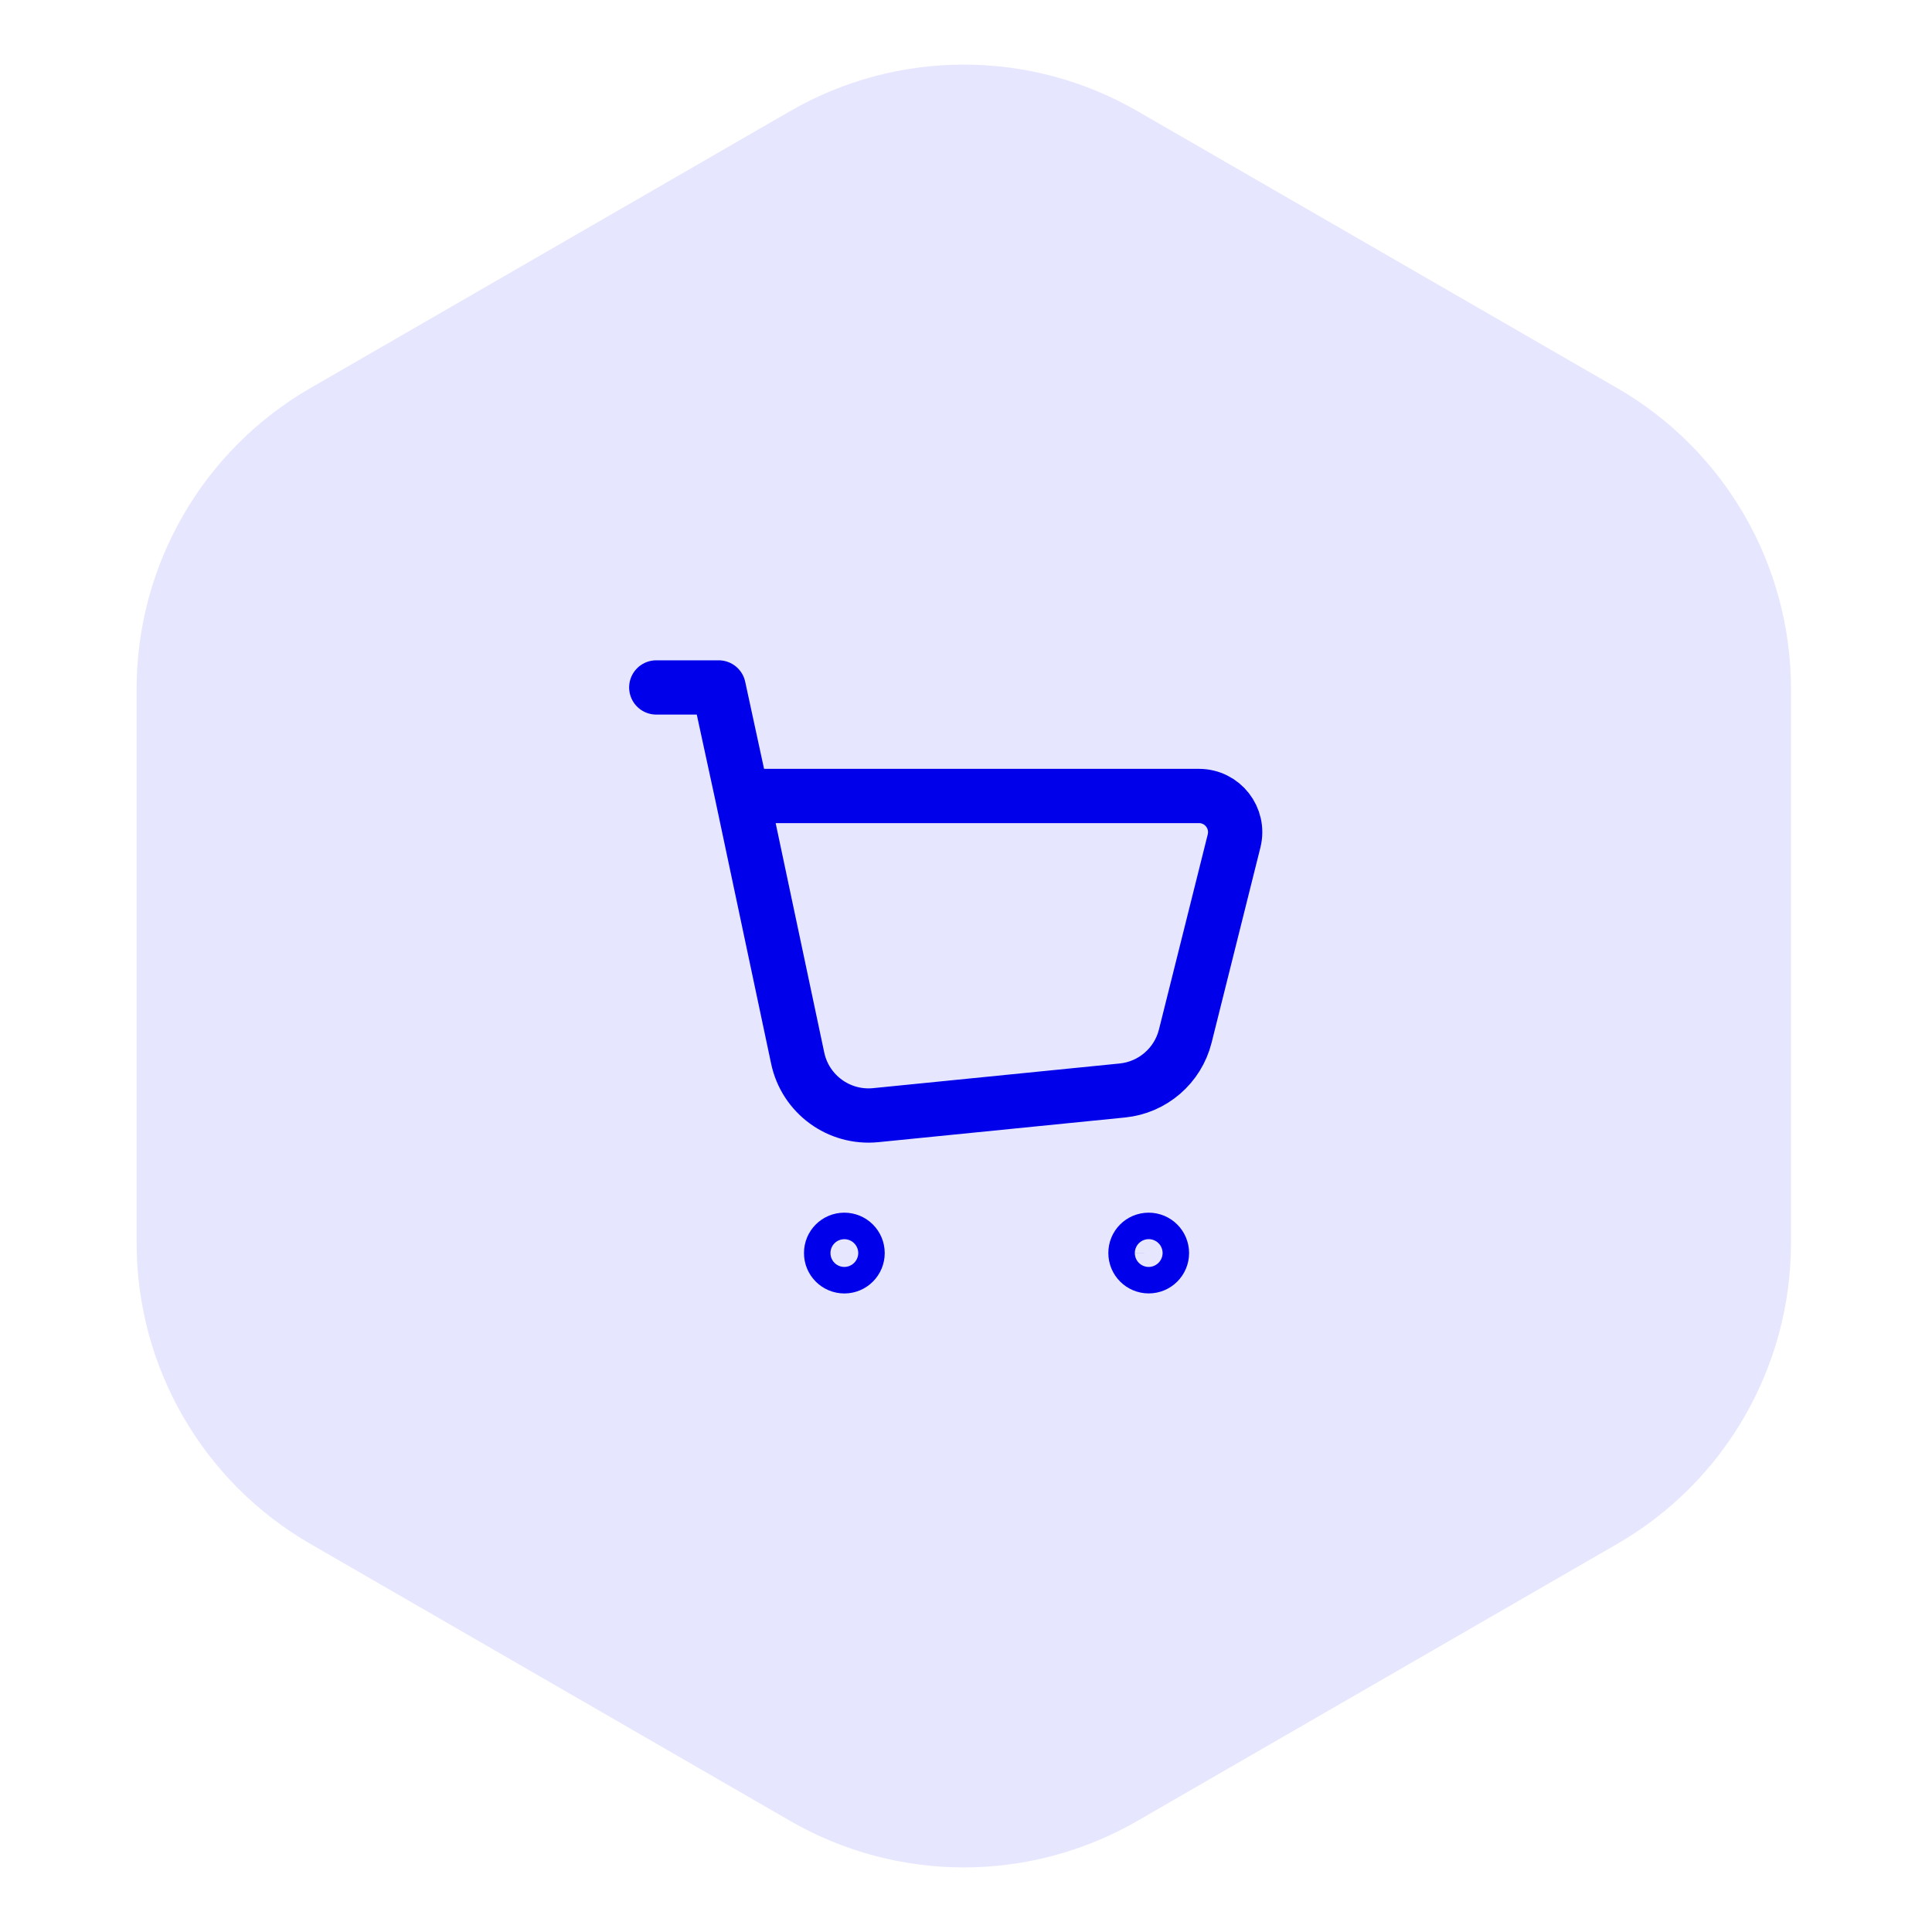 <svg width="89" height="89" viewBox="0 0 89 89" fill="none" xmlns="http://www.w3.org/2000/svg">
<path d="M36.398 83.881C41.349 86.739 47.448 86.739 52.398 83.881L74.504 71.119C79.454 68.261 82.504 62.979 82.504 57.262V31.738C82.504 26.021 79.454 20.739 74.504 17.881L52.398 5.119C47.448 2.261 41.349 2.261 36.398 5.119L14.293 17.881C9.343 20.739 6.293 26.021 6.293 31.738V57.262C6.293 62.979 9.343 68.261 14.293 71.119L36.398 83.881Z" fill="#E6E6FF"/>
<path d="M34.189 36.668L33.106 31.668H30.232M34.189 36.668L36.747 48.745C37.099 50.408 38.647 51.54 40.341 51.371L51.701 50.235C53.101 50.095 54.261 49.091 54.602 47.726L56.849 38.74C57.112 37.686 56.317 36.668 55.232 36.668H34.189ZM52.914 57.113C52.577 57.113 52.304 57.386 52.307 57.723C52.307 58.06 52.581 58.333 52.917 58.333C53.254 58.333 53.527 58.06 53.527 57.723C53.526 57.386 53.252 57.113 52.914 57.113ZM38.894 57.113C38.557 57.113 38.284 57.386 38.287 57.723C38.284 58.061 38.559 58.335 38.896 58.335C39.232 58.335 39.506 58.061 39.506 57.725C39.506 57.386 39.232 57.113 38.894 57.113Z" stroke="#0000EB" stroke-width="2.5" stroke-linecap="round" stroke-linejoin="round"/>
</svg>
